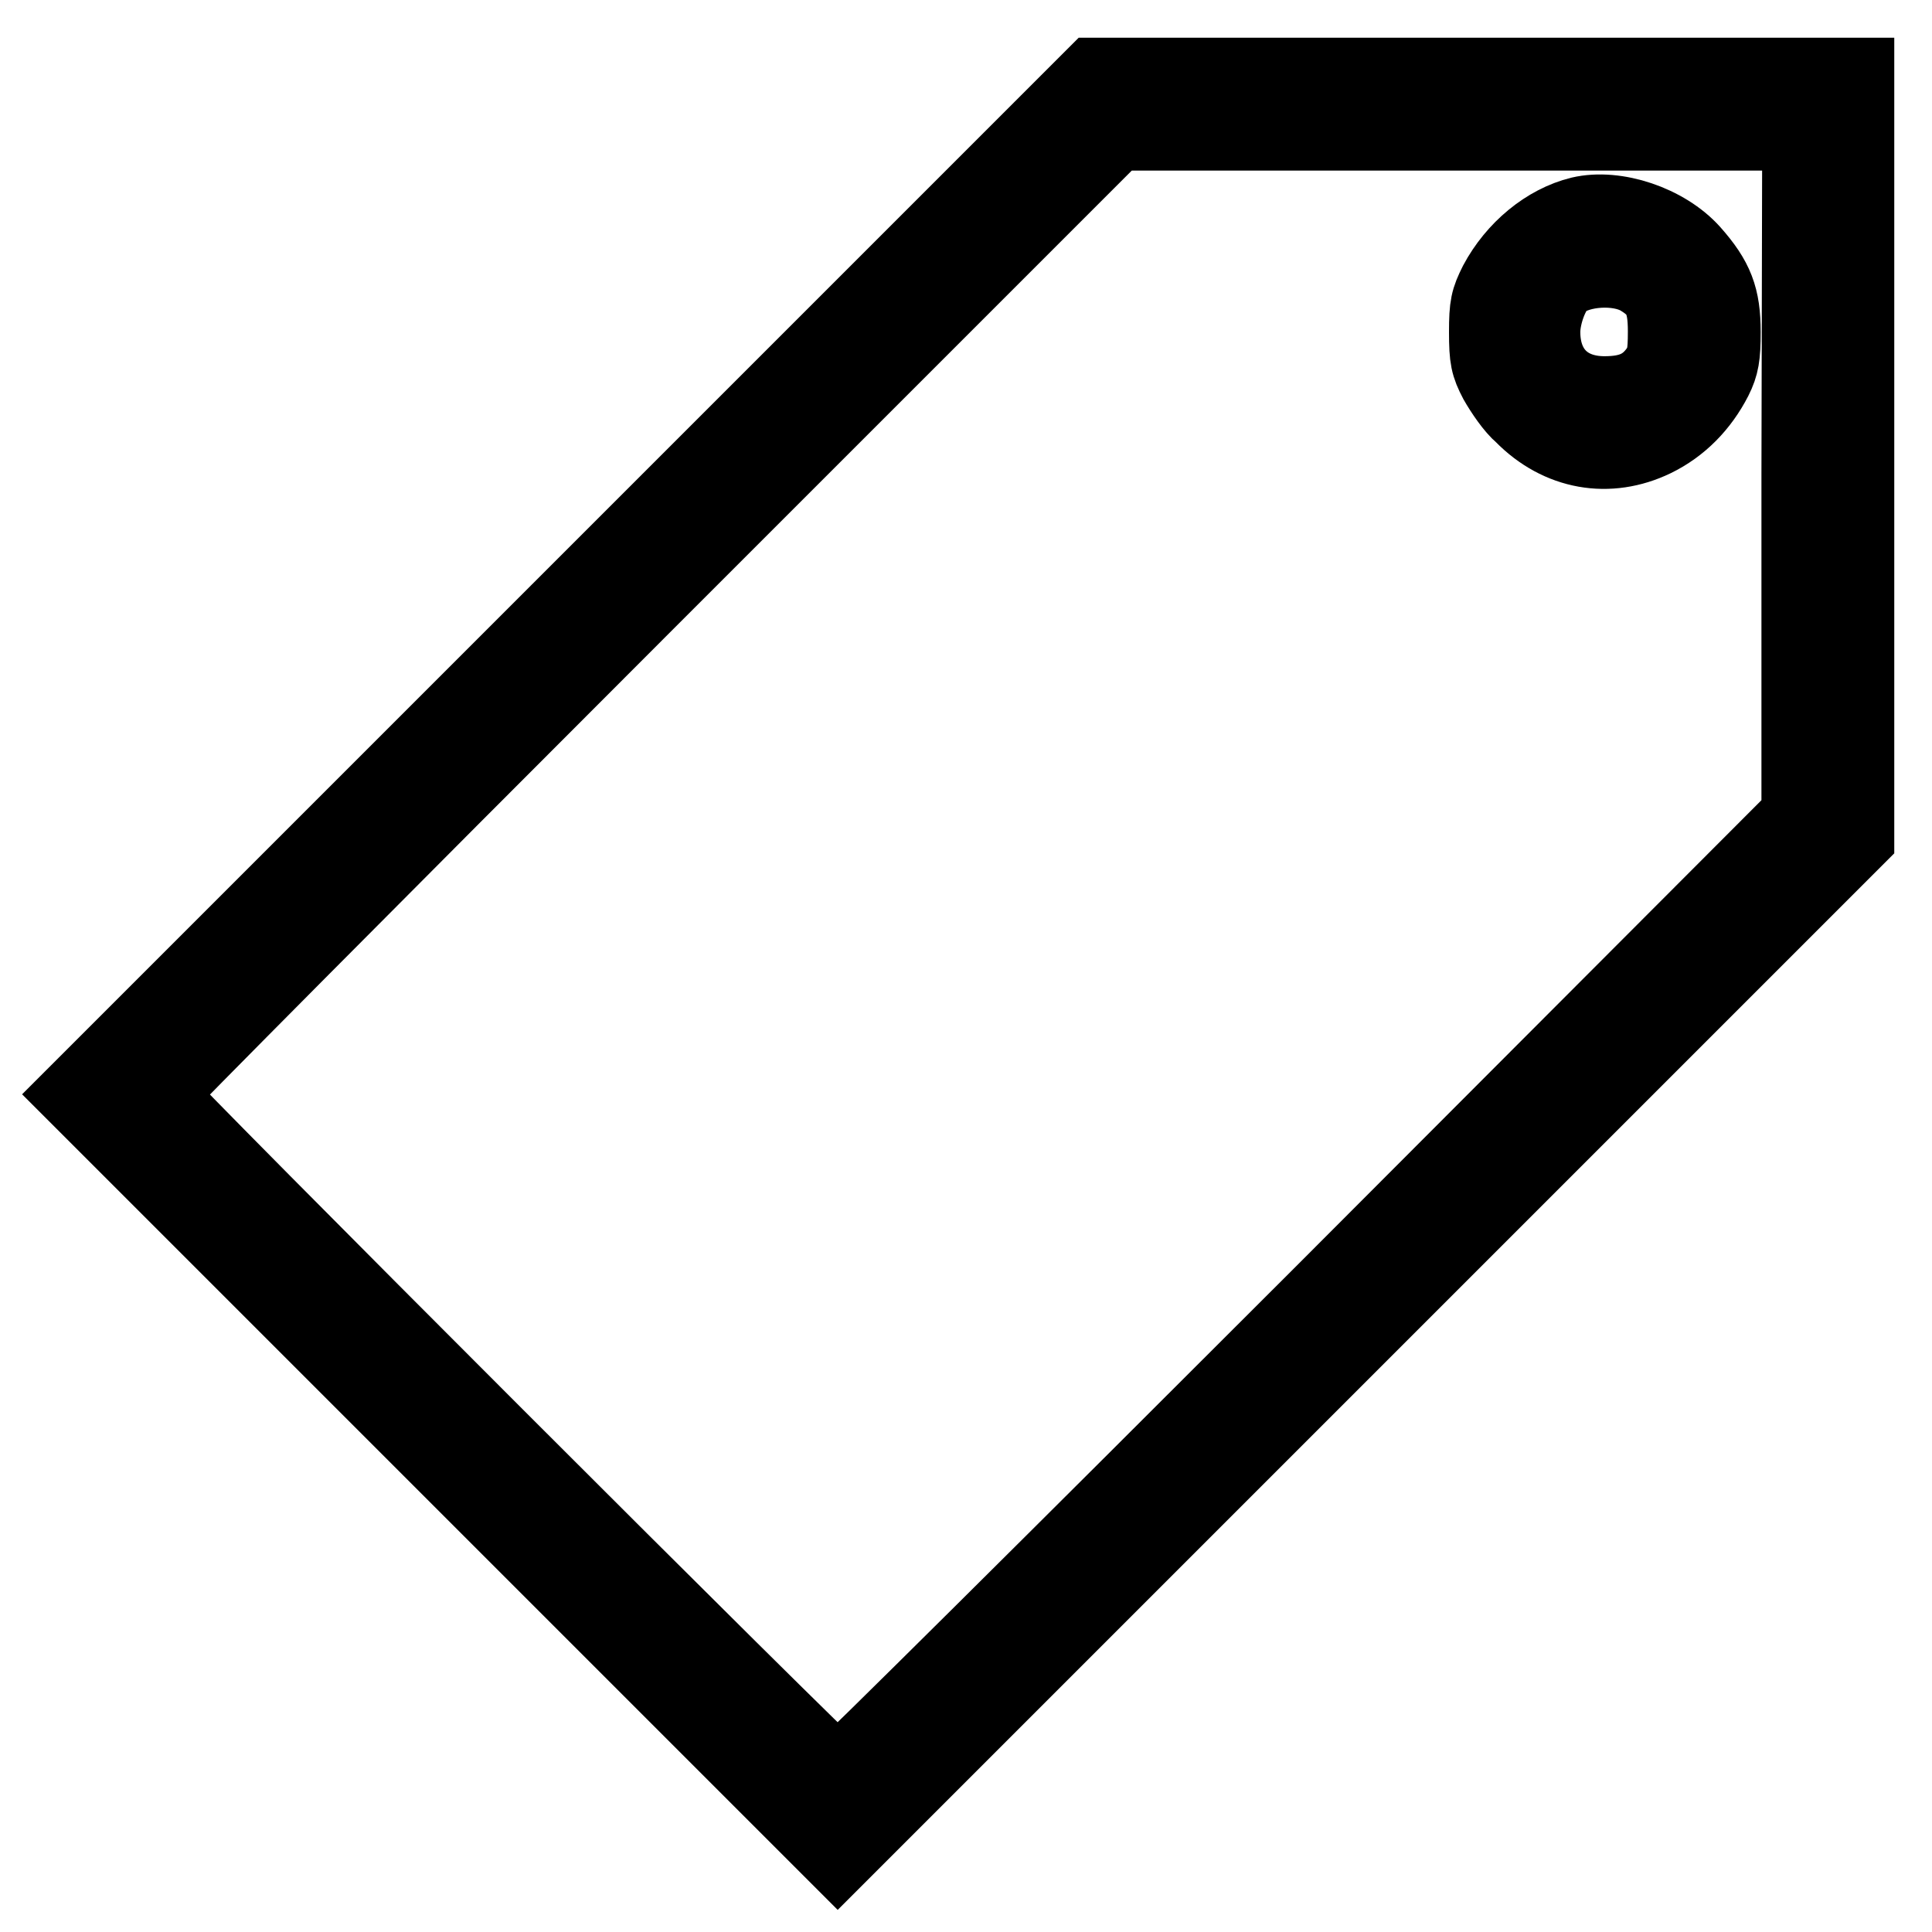 <?xml version="1.0" encoding="utf-8"?>
<!-- Svg Vector Icons : http://www.onlinewebfonts.com/icon -->
<!DOCTYPE svg PUBLIC "-//W3C//DTD SVG 1.1//EN" "http://www.w3.org/Graphics/SVG/1.1/DTD/svg11.dtd">
<svg version="1.1" xmlns="http://www.w3.org/2000/svg" xmlns:xlink="http://www.w3.org/1999/xlink" x="0px" y="0px" viewBox="0 0 256 256" enable-background="new 0 0 256 256" xml:space="preserve">
<g><g><g><path stroke-width="10" fill-opacity="0" stroke="#000000"  d="M77.5,77.5L10,145l50.5,50.5L111,246l67.5-67.5L246,111V60.5V10h-50.5H145L77.5,77.5z M238.4,62.8v45.3L175,171.6c-35,35-63.7,63.5-64,63.5c-0.6,0-90.1-89.5-90.1-90.1c0-0.2,28.6-29,63.5-63.9l63.5-63.5h45.3h45.3L238.4,62.8L238.4,62.8z"/><path stroke-width="10" fill-opacity="0" stroke="#000000"  d="M209.4,28.4c-4.5,1.1-8.7,4.6-11.1,9.1c-1.1,2.2-1.3,3-1.3,6.5s0.2,4.4,1.3,6.5c0.8,1.4,2.2,3.5,3.4,4.5c4.9,5,11.5,6.1,17.5,3.2c3.5-1.7,6.2-4.5,8-8c0.9-1.8,1.1-3,1.1-6.2c0-4.6-0.9-7-4.1-10.6C220.7,29.5,214.1,27.3,209.4,28.4z M217.2,36.8c2.7,1.6,3.5,3.1,3.5,7.1c0,3.1-0.2,3.9-1.1,5.2c-1.6,2.2-3.6,3.1-7,3.1c-5.1,0-8.2-3.2-8.2-8.2c0-2.3,1.2-5.5,2.5-6.6C209.3,35.5,214.4,35.2,217.2,36.8z"/></g></g></g>
</svg>